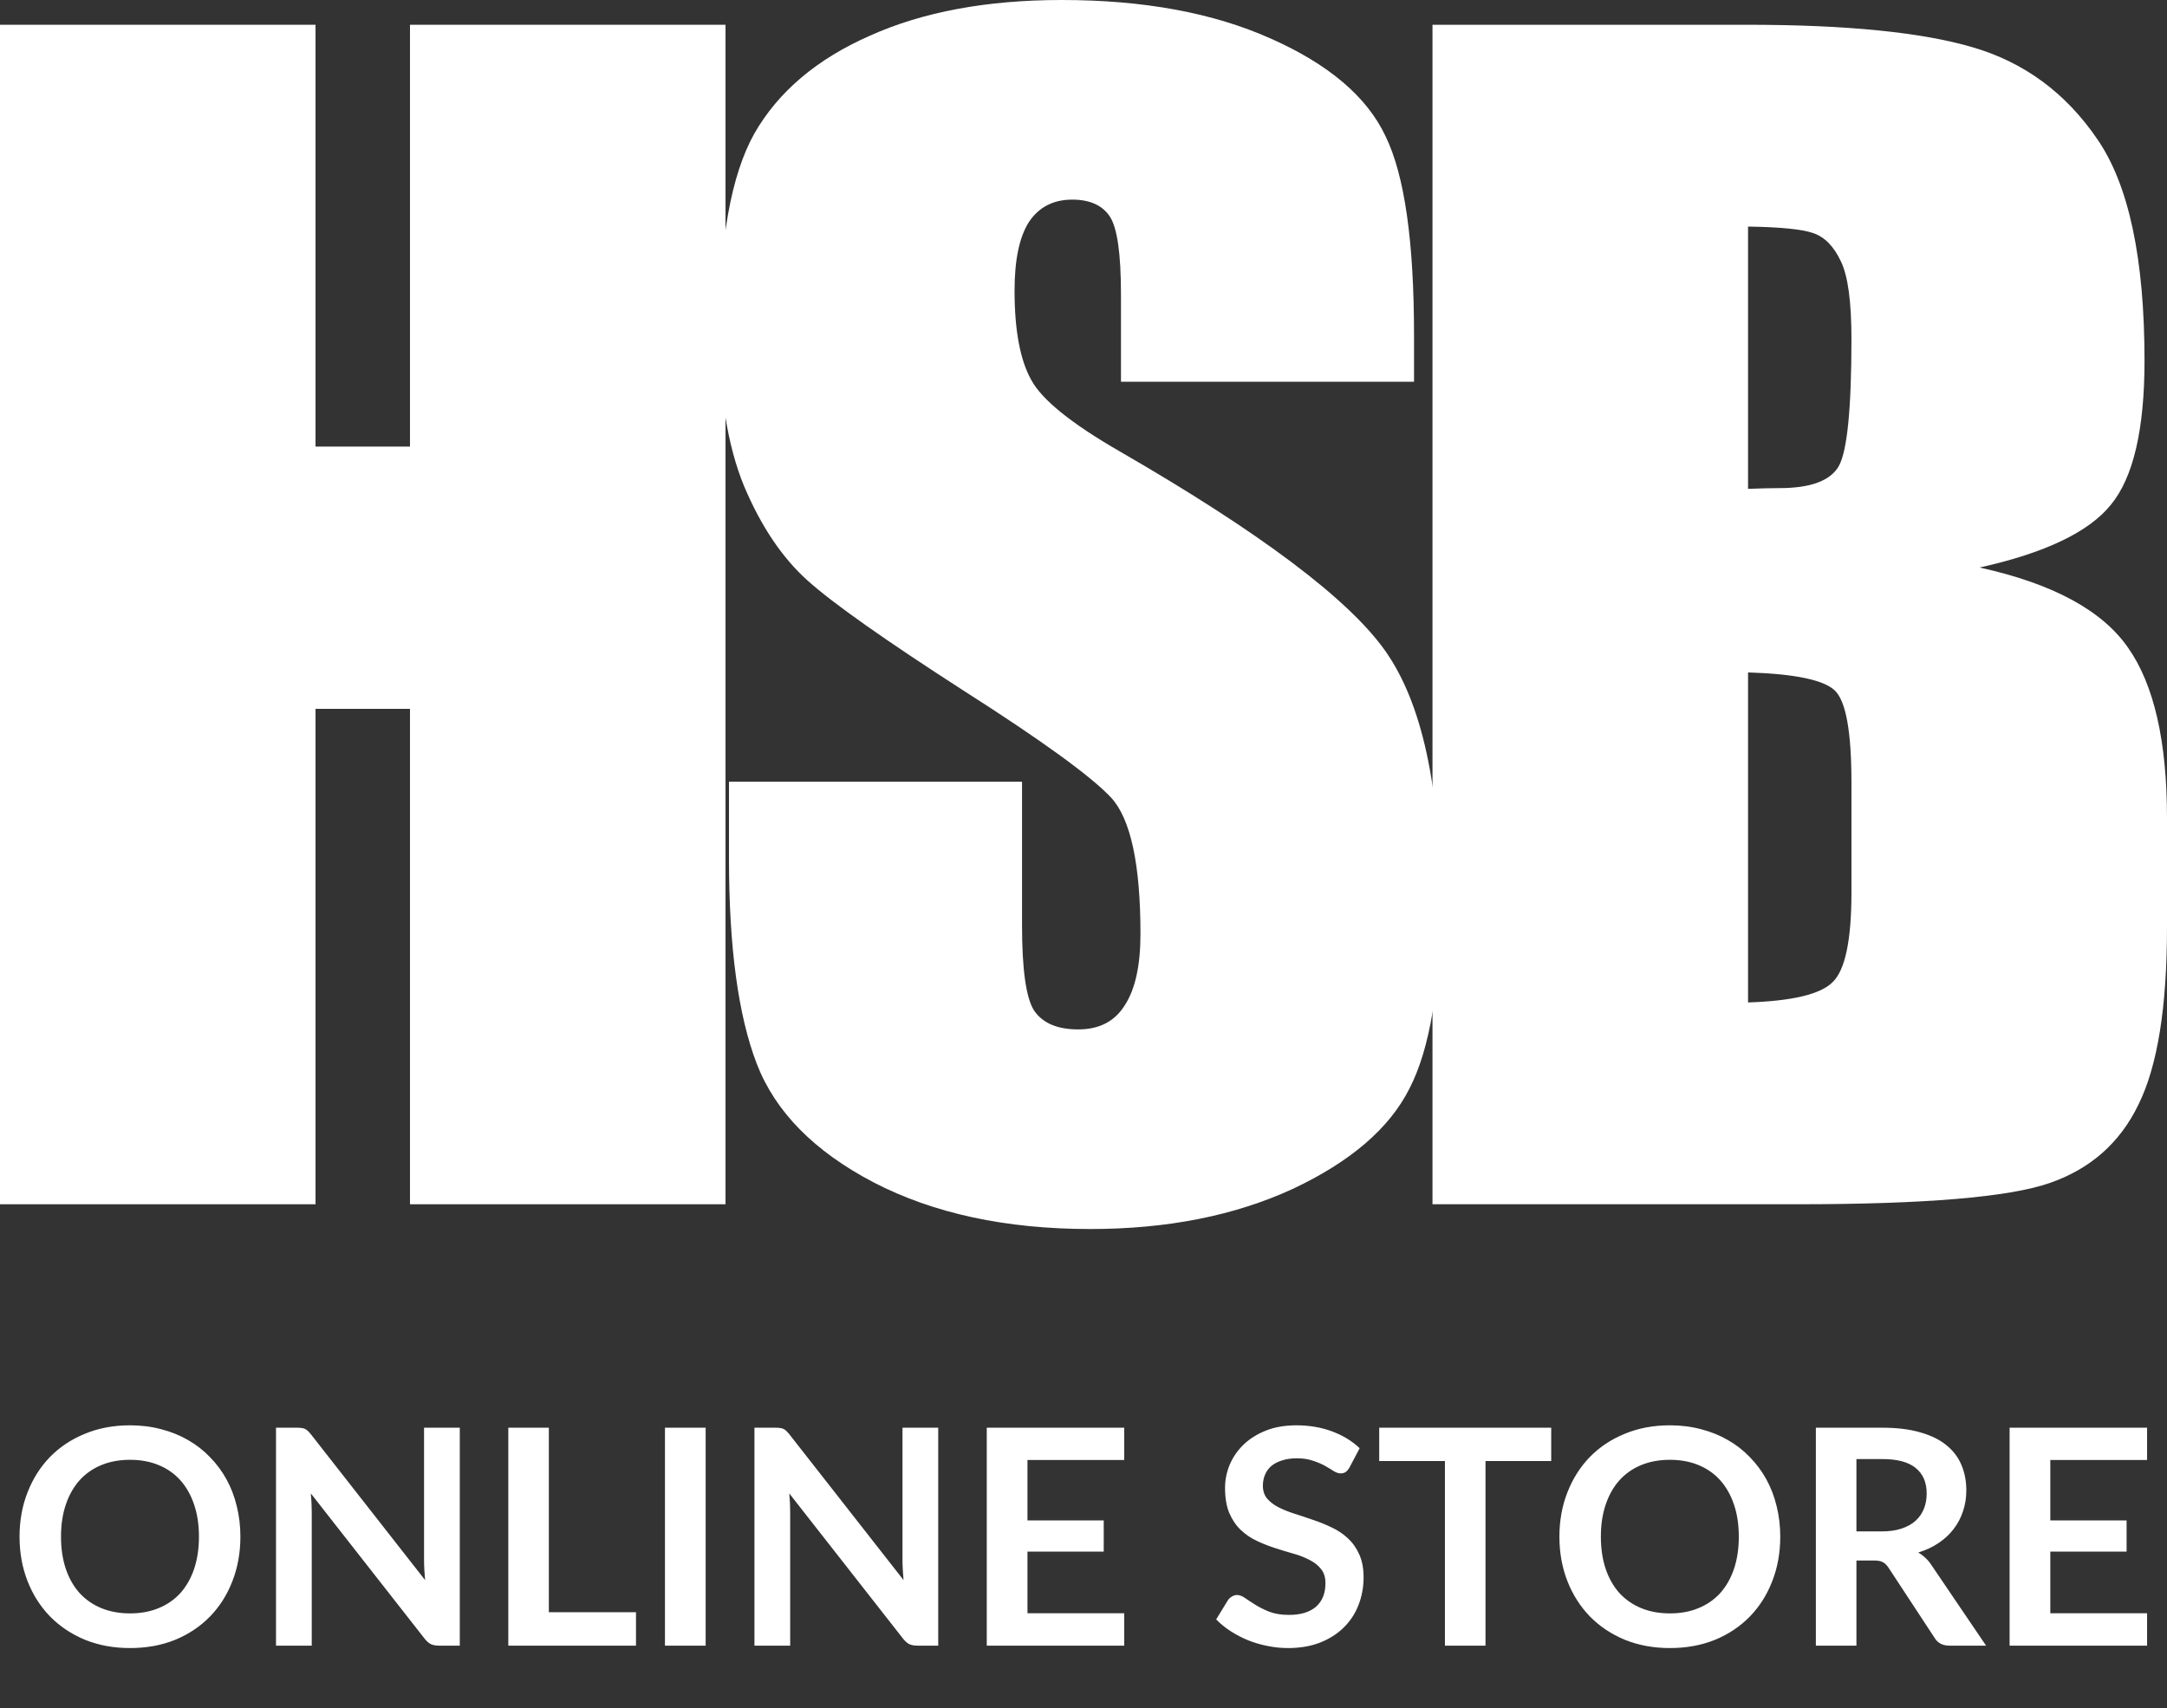 <svg width="104" height="82" viewBox="0 0 104 82" fill="none" xmlns="http://www.w3.org/2000/svg">
<rect x="0" y="0" width="104" height="82" fill="#333333" stroke="none"/>
<path d="M34.819 1.189V57.811H19.676V34.029H15.143V57.811H0V1.189H15.143V21.439H19.676V1.189H34.819Z" fill="white"/>
<path d="M67.863 18.326H53.798V14.129C53.798 12.171 53.619 10.923 53.259 10.387C52.899 9.851 52.3 9.583 51.46 9.583C50.549 9.583 49.854 9.944 49.374 10.667C48.919 11.39 48.691 12.486 48.691 13.954C48.691 15.843 48.955 17.265 49.482 18.221C49.986 19.177 51.413 20.331 53.763 21.683C60.501 25.577 64.746 28.771 66.496 31.266C68.247 33.761 69.122 37.783 69.122 43.332C69.122 47.365 68.63 50.338 67.647 52.25C66.688 54.162 64.817 55.771 62.036 57.077C59.254 58.359 56.017 59 52.324 59C48.271 59 44.806 58.254 41.928 56.762C39.075 55.27 37.204 53.369 36.317 51.061C35.43 48.753 34.986 45.477 34.986 41.234V37.526H49.05V44.416C49.05 46.538 49.242 47.902 49.626 48.508C50.034 49.114 50.741 49.417 51.748 49.417C52.755 49.417 53.499 49.033 53.978 48.263C54.482 47.494 54.734 46.351 54.734 44.836C54.734 41.502 54.266 39.322 53.331 38.296C52.372 37.27 50.01 35.556 46.245 33.155C42.48 30.73 39.986 28.97 38.763 27.874C37.54 26.778 36.521 25.262 35.706 23.327C34.914 21.392 34.519 18.921 34.519 15.913C34.519 11.576 35.082 8.405 36.209 6.4C37.36 4.395 39.207 2.833 41.748 1.714C44.29 0.571 47.36 0 50.957 0C54.89 0 58.235 0.618 60.993 1.854C63.774 3.089 65.609 4.651 66.496 6.54C67.407 8.405 67.863 11.588 67.863 16.088V18.326Z" fill="white"/>
<path d="M68.749 1.189H83.857C88.629 1.189 92.238 1.55 94.684 2.273C97.154 2.996 99.144 4.465 100.655 6.68C102.166 8.872 102.921 12.415 102.921 17.312C102.921 20.623 102.381 22.931 101.302 24.236C100.247 25.542 98.149 26.545 95.007 27.244C98.508 28.014 100.883 29.296 102.13 31.091C103.377 32.863 104 35.591 104 39.275V44.521C104 48.345 103.544 51.178 102.633 53.02C101.746 54.861 100.319 56.12 98.353 56.797C96.386 57.473 92.358 57.811 86.267 57.811H68.749V1.189ZM83.893 10.877V23.467C84.54 23.444 85.044 23.432 85.403 23.432C86.89 23.432 87.837 23.082 88.245 22.383C88.653 21.66 88.856 19.62 88.856 16.263C88.856 14.491 88.689 13.255 88.353 12.555C88.017 11.833 87.574 11.378 87.022 11.191C86.495 11.005 85.451 10.9 83.893 10.877ZM83.893 32.28V48.123C86.027 48.053 87.382 47.727 87.957 47.144C88.557 46.561 88.856 45.127 88.856 42.842V37.561C88.856 35.136 88.593 33.668 88.065 33.155C87.538 32.642 86.147 32.35 83.893 32.28Z" fill="white"/>
<path d="M11.537 73.769C11.537 74.536 11.409 75.248 11.154 75.903C10.903 76.555 10.546 77.119 10.083 77.597C9.62 78.074 9.063 78.448 8.412 78.718C7.761 78.983 7.037 79.116 6.241 79.116C5.45 79.116 4.729 78.983 4.078 78.718C3.427 78.448 2.868 78.074 2.4 77.597C1.937 77.119 1.577 76.555 1.322 75.903C1.066 75.248 0.938 74.536 0.938 73.769C0.938 73.002 1.066 72.293 1.322 71.642C1.577 70.986 1.937 70.419 2.4 69.942C2.868 69.465 3.427 69.093 4.078 68.828C4.729 68.558 5.45 68.423 6.241 68.423C6.772 68.423 7.271 68.485 7.739 68.611C8.207 68.731 8.636 68.905 9.027 69.132C9.417 69.354 9.767 69.626 10.076 69.949C10.389 70.268 10.655 70.624 10.872 71.02C11.089 71.415 11.253 71.845 11.364 72.308C11.479 72.771 11.537 73.258 11.537 73.769ZM9.548 73.769C9.548 73.195 9.47 72.682 9.316 72.228C9.162 71.77 8.942 71.382 8.658 71.063C8.373 70.745 8.026 70.501 7.616 70.333C7.211 70.164 6.753 70.079 6.241 70.079C5.73 70.079 5.269 70.164 4.86 70.333C4.454 70.501 4.107 70.745 3.818 71.063C3.533 71.382 3.314 71.77 3.159 72.228C3.005 72.682 2.928 73.195 2.928 73.769C2.928 74.343 3.005 74.859 3.159 75.317C3.314 75.771 3.533 76.157 3.818 76.475C4.107 76.789 4.454 77.03 4.86 77.198C5.269 77.367 5.73 77.452 6.241 77.452C6.753 77.452 7.211 77.367 7.616 77.198C8.026 77.03 8.373 76.789 8.658 76.475C8.942 76.157 9.162 75.771 9.316 75.317C9.47 74.859 9.548 74.343 9.548 73.769ZM22.066 68.538V79H21.067C20.913 79 20.783 78.976 20.676 78.928C20.575 78.875 20.476 78.788 20.38 78.667L14.918 71.693C14.947 72.011 14.961 72.305 14.961 72.576V79H13.246V68.538H14.266C14.348 68.538 14.418 68.543 14.476 68.553C14.539 68.558 14.592 68.572 14.635 68.596C14.684 68.616 14.729 68.647 14.773 68.69C14.816 68.729 14.864 68.782 14.918 68.85L20.401 75.853C20.387 75.684 20.375 75.518 20.365 75.354C20.356 75.19 20.351 75.038 20.351 74.898V68.538H22.066ZM30.523 77.394V79H24.395V68.538H26.341V77.394H30.523ZM33.866 79H31.913V68.538H33.866V79ZM45.028 68.538V79H44.029C43.875 79 43.745 78.976 43.638 78.928C43.537 78.875 43.438 78.788 43.342 78.667L37.88 71.693C37.908 72.011 37.923 72.305 37.923 72.576V79H36.208V68.538H37.228C37.31 68.538 37.38 68.543 37.438 68.553C37.501 68.558 37.554 68.572 37.597 68.596C37.646 68.616 37.691 68.647 37.735 68.69C37.778 68.729 37.827 68.782 37.88 68.85L43.364 75.853C43.349 75.684 43.337 75.518 43.327 75.354C43.318 75.19 43.313 75.038 43.313 74.898V68.538H45.028ZM49.311 70.087V72.988H52.971V74.486H49.311V77.445H53.955V79H47.357V68.538H53.955V70.087H49.311ZM64.769 70.441C64.711 70.543 64.649 70.617 64.581 70.665C64.519 70.709 64.439 70.731 64.342 70.731C64.241 70.731 64.13 70.695 64.01 70.622C63.894 70.545 63.754 70.46 63.59 70.369C63.426 70.277 63.233 70.195 63.011 70.123C62.794 70.046 62.536 70.007 62.237 70.007C61.967 70.007 61.731 70.041 61.528 70.109C61.325 70.171 61.154 70.26 61.014 70.376C60.879 70.492 60.778 70.632 60.711 70.796C60.643 70.955 60.609 71.131 60.609 71.324C60.609 71.57 60.677 71.775 60.812 71.939C60.952 72.103 61.135 72.243 61.362 72.359C61.588 72.474 61.846 72.578 62.136 72.67C62.425 72.761 62.722 72.86 63.026 72.966C63.33 73.067 63.626 73.188 63.916 73.328C64.205 73.463 64.463 73.637 64.69 73.849C64.916 74.056 65.097 74.312 65.232 74.616C65.372 74.92 65.442 75.289 65.442 75.723C65.442 76.195 65.36 76.639 65.196 77.054C65.037 77.464 64.801 77.823 64.487 78.132C64.178 78.436 63.8 78.677 63.351 78.855C62.903 79.029 62.389 79.116 61.81 79.116C61.477 79.116 61.15 79.082 60.826 79.014C60.503 78.952 60.192 78.86 59.893 78.74C59.599 78.619 59.322 78.474 59.061 78.305C58.801 78.137 58.569 77.948 58.367 77.741L58.938 76.808C58.986 76.74 59.049 76.685 59.126 76.641C59.203 76.593 59.285 76.569 59.372 76.569C59.493 76.569 59.623 76.62 59.763 76.721C59.903 76.817 60.069 76.926 60.262 77.047C60.455 77.167 60.679 77.278 60.935 77.379C61.195 77.476 61.506 77.524 61.868 77.524C62.423 77.524 62.852 77.394 63.156 77.133C63.46 76.868 63.612 76.49 63.612 75.998C63.612 75.723 63.542 75.498 63.402 75.325C63.267 75.151 63.086 75.006 62.859 74.891C62.633 74.77 62.375 74.669 62.085 74.587C61.796 74.505 61.502 74.416 61.203 74.319C60.904 74.223 60.609 74.107 60.32 73.972C60.031 73.837 59.773 73.661 59.546 73.444C59.319 73.227 59.136 72.957 58.996 72.633C58.861 72.305 58.793 71.903 58.793 71.425C58.793 71.044 58.868 70.673 59.018 70.311C59.172 69.949 59.394 69.629 59.683 69.349C59.973 69.069 60.33 68.845 60.754 68.676C61.178 68.507 61.666 68.423 62.215 68.423C62.833 68.423 63.402 68.519 63.923 68.712C64.444 68.905 64.888 69.175 65.254 69.522L64.769 70.441ZM74.447 70.137H71.293V79H69.346V70.137H66.192V68.538H74.447V70.137ZM85.439 73.769C85.439 74.536 85.312 75.248 85.056 75.903C84.805 76.555 84.448 77.119 83.985 77.597C83.522 78.074 82.965 78.448 82.314 78.718C81.663 78.983 80.939 79.116 80.144 79.116C79.353 79.116 78.632 78.983 77.98 78.718C77.329 78.448 76.77 78.074 76.302 77.597C75.839 77.119 75.48 76.555 75.224 75.903C74.968 75.248 74.84 74.536 74.84 73.769C74.84 73.002 74.968 72.293 75.224 71.642C75.48 70.986 75.839 70.419 76.302 69.942C76.77 69.465 77.329 69.093 77.98 68.828C78.632 68.558 79.353 68.423 80.144 68.423C80.674 68.423 81.173 68.485 81.641 68.611C82.109 68.731 82.538 68.905 82.929 69.132C83.32 69.354 83.669 69.626 83.978 69.949C84.291 70.268 84.557 70.624 84.774 71.02C84.991 71.415 85.155 71.845 85.266 72.308C85.382 72.771 85.439 73.258 85.439 73.769ZM83.45 73.769C83.45 73.195 83.373 72.682 83.218 72.228C83.064 71.77 82.844 71.382 82.56 71.063C82.275 70.745 81.928 70.501 81.518 70.333C81.113 70.164 80.655 70.079 80.144 70.079C79.632 70.079 79.172 70.164 78.762 70.333C78.356 70.501 78.009 70.745 77.72 71.063C77.435 71.382 77.216 71.77 77.061 72.228C76.907 72.682 76.83 73.195 76.83 73.769C76.83 74.343 76.907 74.859 77.061 75.317C77.216 75.771 77.435 76.157 77.72 76.475C78.009 76.789 78.356 77.03 78.762 77.198C79.172 77.367 79.632 77.452 80.144 77.452C80.655 77.452 81.113 77.367 81.518 77.198C81.928 77.03 82.275 76.789 82.56 76.475C82.844 76.157 83.064 75.771 83.218 75.317C83.373 74.859 83.45 74.343 83.45 73.769ZM90.31 73.516C90.677 73.516 90.995 73.47 91.265 73.379C91.54 73.287 91.764 73.162 91.938 73.002C92.116 72.838 92.249 72.645 92.336 72.424C92.423 72.202 92.466 71.958 92.466 71.693C92.466 71.162 92.29 70.755 91.938 70.47C91.591 70.186 91.058 70.043 90.339 70.043H89.095V73.516H90.31ZM95.317 79H93.558C93.226 79 92.985 78.87 92.835 78.609L90.636 75.26C90.554 75.134 90.462 75.045 90.361 74.992C90.264 74.939 90.12 74.912 89.927 74.912H89.095V79H87.148V68.538H90.339C91.048 68.538 91.656 68.613 92.162 68.763C92.674 68.907 93.091 69.112 93.414 69.378C93.742 69.643 93.983 69.961 94.137 70.333C94.292 70.699 94.369 71.104 94.369 71.548C94.369 71.9 94.316 72.233 94.21 72.547C94.108 72.86 93.959 73.145 93.761 73.4C93.568 73.656 93.327 73.88 93.038 74.073C92.753 74.266 92.427 74.418 92.061 74.529C92.186 74.601 92.302 74.688 92.408 74.789C92.514 74.886 92.611 75.002 92.698 75.137L95.317 79ZM98.4 70.087V72.988H102.061V74.486H98.4V77.445H103.044V79H96.446V68.538H103.044V70.087H98.4Z" fill="white"/>
</svg>
